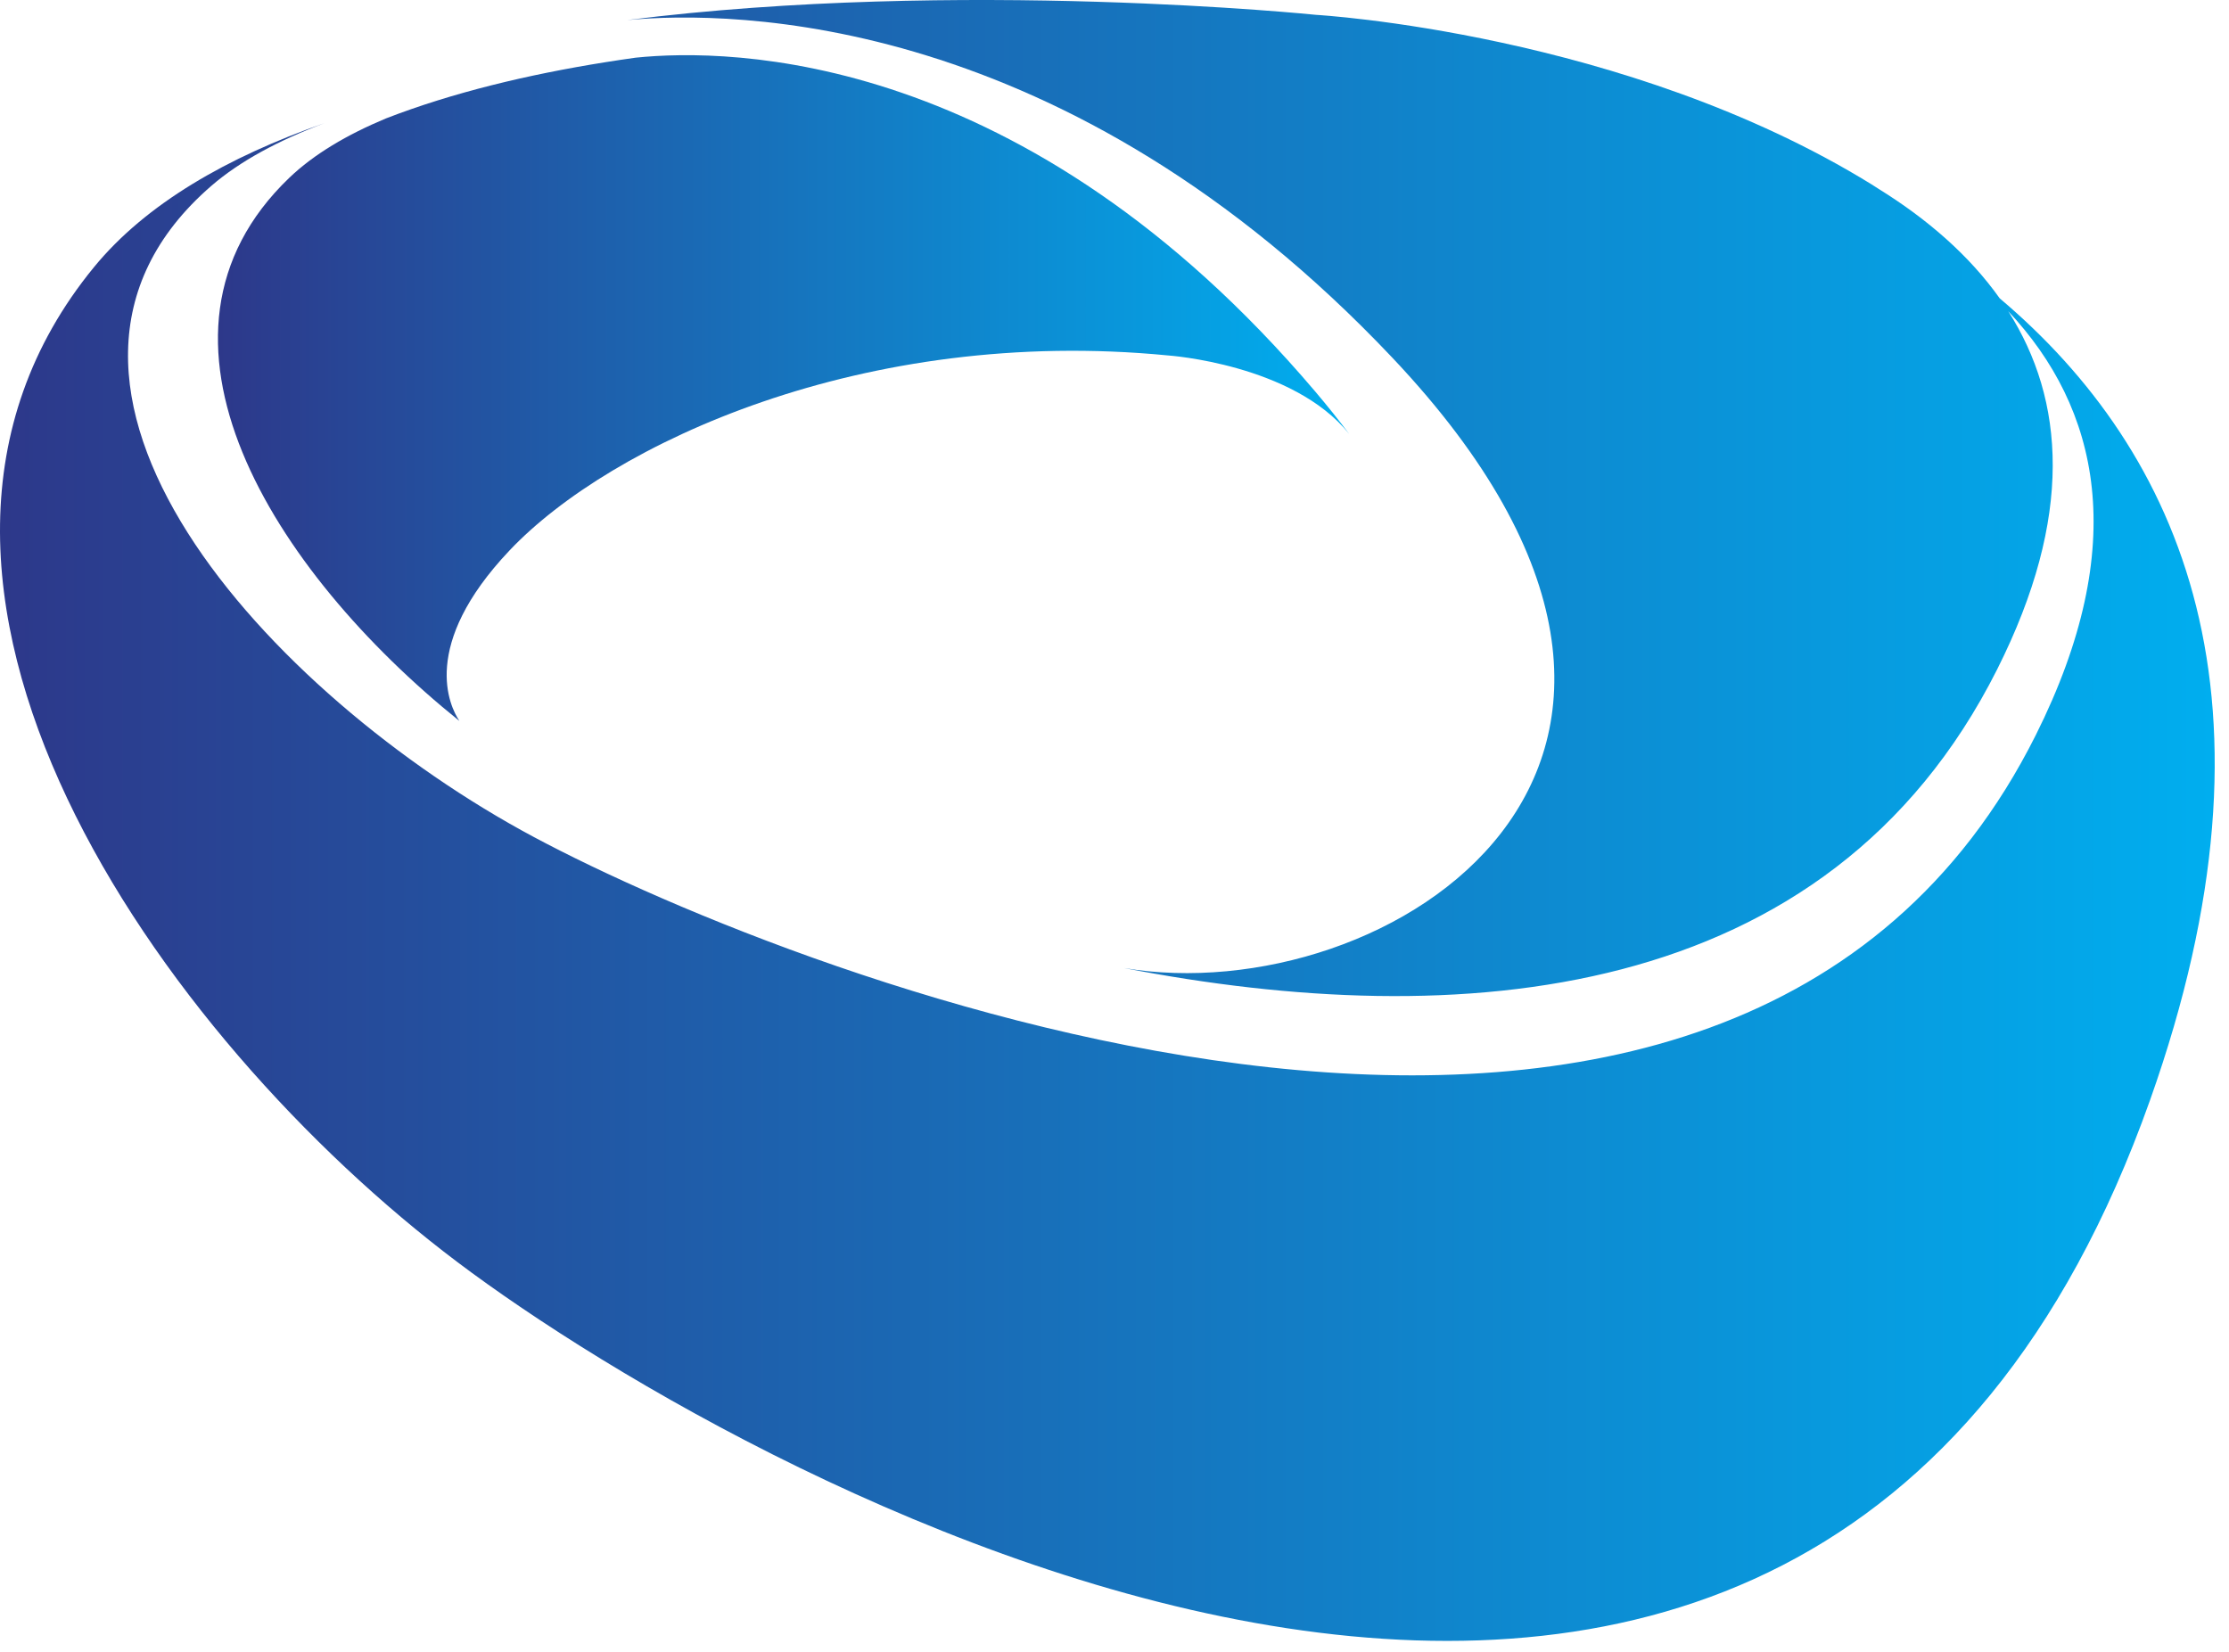 <svg width="112" height="83" viewBox="0 0 112 83" fill="none" xmlns="http://www.w3.org/2000/svg">
<path d="M100.479 14.992C98.942 12.827 96.84 11.008 94.402 9.496L94.044 9.267C81.673 1.63 66.138 0.747 66.138 0.747C66.138 0.747 48.224 -1.096 31.514 1.008C36.828 0.515 53.554 0.606 69.978 17.993C89.37 38.522 69.634 50.86 56.478 48.645C73.193 51.881 91.832 50.574 100.35 33.638C104.219 25.945 103.742 20.087 100.908 15.638C105.47 20.508 107.084 27.365 102.289 36.944C86.977 67.528 40.115 49.165 26.822 42.06C13.529 34.955 -0.872 19.286 10.621 9.338C12.059 8.094 14.001 7.055 16.297 6.19C11.43 7.892 7.337 10.233 4.721 13.426C-8.232 29.237 7.998 52.125 22.98 63.418C37.961 74.712 90.775 103.899 108.031 55.287C115.181 35.147 109.586 22.688 100.479 14.992Z" fill="url(#paint0_linear_2171_1750)"/>
<path d="M23.082 36.228C22.597 35.497 21.079 32.44 25.599 27.664C30.683 22.293 43.414 16.366 58.699 17.862C58.699 17.862 64.97 18.291 67.79 21.805C67.26 21.099 66.688 20.382 66.069 19.654C51.496 2.502 36.655 2.412 31.939 2.898C31.426 2.97 30.914 3.046 30.404 3.128C26.515 3.748 22.743 4.654 19.397 5.949C17.431 6.769 15.768 7.753 14.537 8.933C6.237 16.882 13.71 28.688 23.082 36.228Z" fill="url(#paint1_linear_2171_1750)"/>
<defs>
<linearGradient id="paint0_linear_2171_1750" x1="0" y1="0" x2="111.282" y2="0" gradientUnits="userSpaceOnUse">
<stop stop-color="#2D388A"/>
<stop offset="1" stop-color="#00AEEF"/>
</linearGradient>
<linearGradient id="paint1_linear_2171_1750" x1="10.951" y1="2.773" x2="67.79" y2="2.773" gradientUnits="userSpaceOnUse">
<stop stop-color="#2D388A"/>
<stop offset="1" stop-color="#00AEEF"/>
</linearGradient>
</defs>
</svg>
